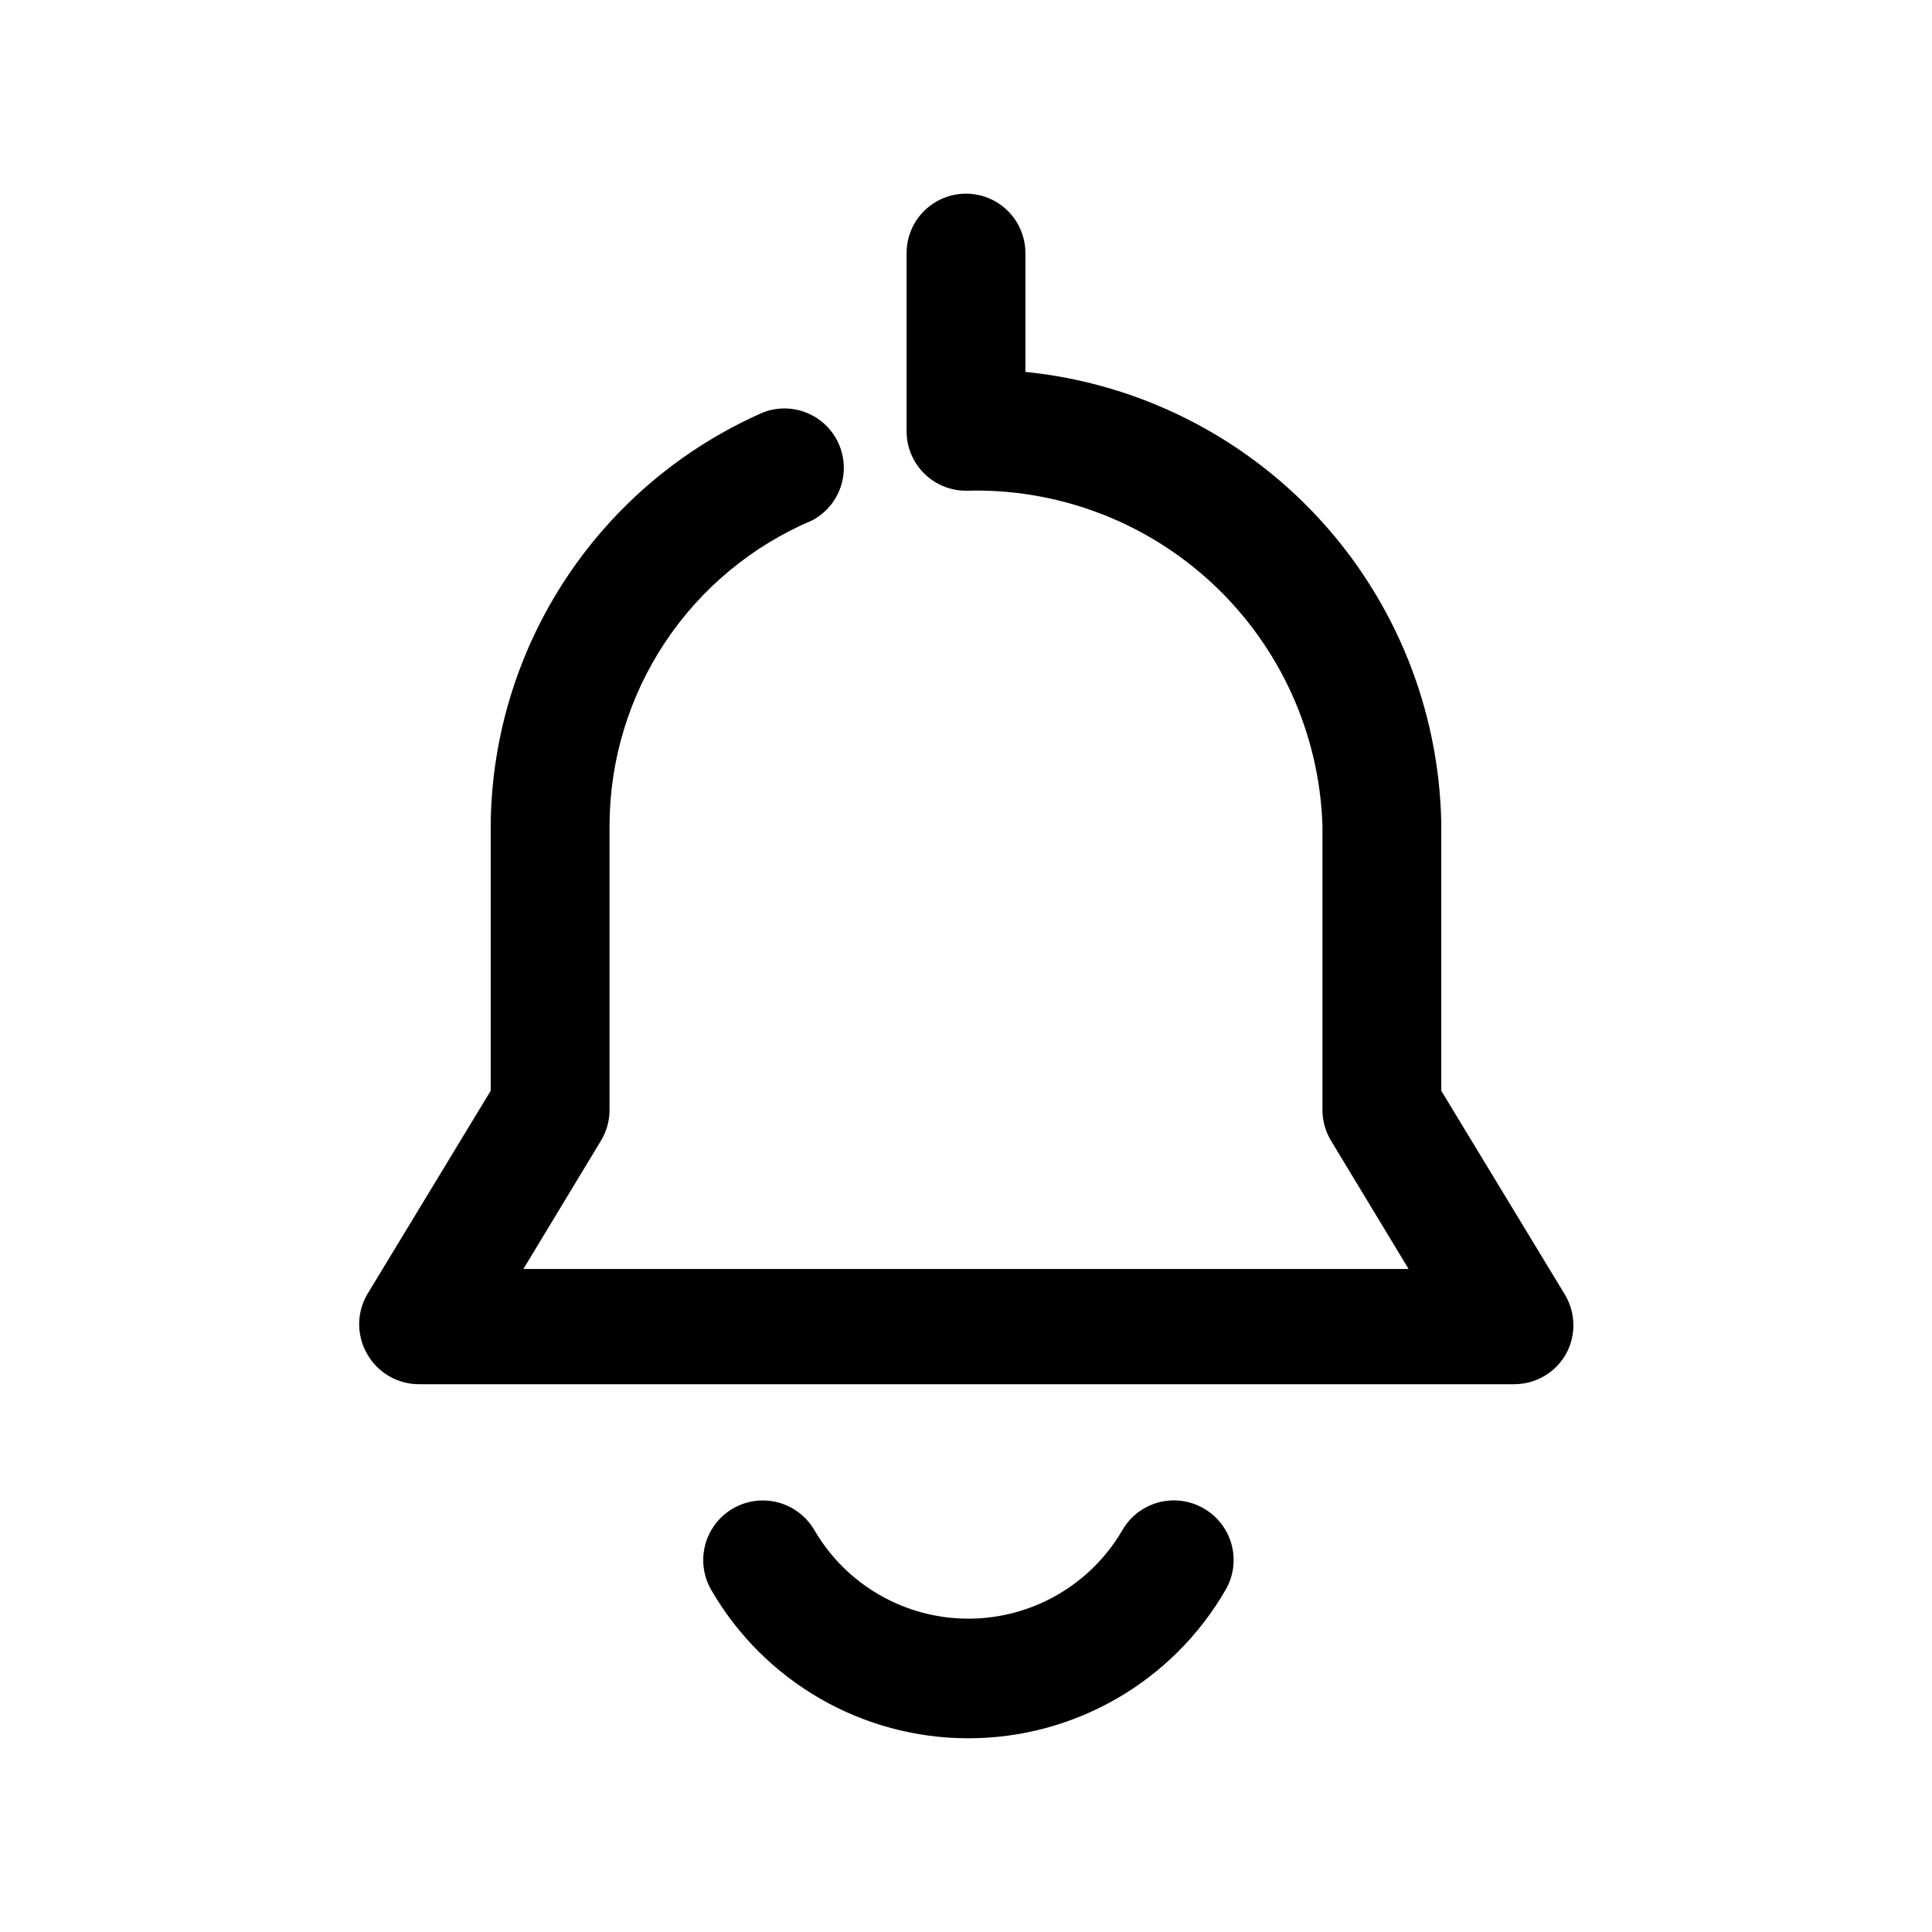 <?xml version="1.0" encoding="UTF-8"?>
<!-- Uploaded to: ICON Repo, www.svgrepo.com, Generator: ICON Repo Mixer Tools -->
<svg fill="#000000" width="800px" height="800px" version="1.1" viewBox="144 144 512 512" xmlns="http://www.w3.org/2000/svg">
 <g>
  <path d="m462.98 543.74c-3.633-2.102-7.949-2.672-12-1.578-4.047 1.094-7.492 3.758-9.57 7.402-8.469 14.492-23.992 23.398-40.777 23.398s-32.309-8.906-40.777-23.398c-2.812-4.894-8.023-7.914-13.668-7.926-5.644-0.012-10.863 2.988-13.695 7.871-2.832 4.883-2.844 10.906-0.031 15.801 14.062 24.352 40.047 39.355 68.172 39.355 28.121 0 54.109-15.004 68.172-39.355 2.102-3.633 2.668-7.949 1.574-12-1.094-4.047-3.758-7.492-7.398-9.57z"/>
  <path d="m558.7 487.06-32.75-54v-71.164c-0.617-29.922-12.168-58.582-32.473-80.566-20.305-21.988-47.957-35.781-77.734-38.773v-31.488c0-5.625-3-10.824-7.871-13.637s-10.875-2.812-15.746 0-7.871 8.012-7.871 13.637v47.23c0 4.176 1.66 8.18 4.613 11.133 2.953 2.953 6.957 4.613 11.133 4.613 24.266-0.723 47.832 8.199 65.535 24.812s28.105 39.562 28.926 63.824v75.574c0.023 2.894 0.84 5.727 2.363 8.188l20.469 33.852-234.59-0.004 20.469-33.852-0.004 0.004c1.527-2.461 2.344-5.293 2.363-8.188v-75.574c0.055-17.238 5.168-34.086 14.715-48.445 9.543-14.359 23.094-25.598 38.973-32.32 4.769-2.516 7.922-7.297 8.352-12.676 0.43-5.375-1.922-10.598-6.234-13.84-4.312-3.238-9.984-4.047-15.027-2.137-21.195 9.266-39.281 24.438-52.094 43.699-12.812 19.262-19.816 41.801-20.172 64.934v71.164l-32.75 54c-2.812 4.871-2.812 10.875 0 15.746 1.367 2.43 3.356 4.457 5.766 5.867 2.406 1.41 5.144 2.156 7.934 2.16h290.32c2.789-0.004 5.527-0.75 7.934-2.16 2.406-1.41 4.394-3.438 5.762-5.867 1.336-2.422 2.008-5.152 1.953-7.914-0.055-2.766-0.836-5.465-2.266-7.832z"/>
 </g>
</svg>